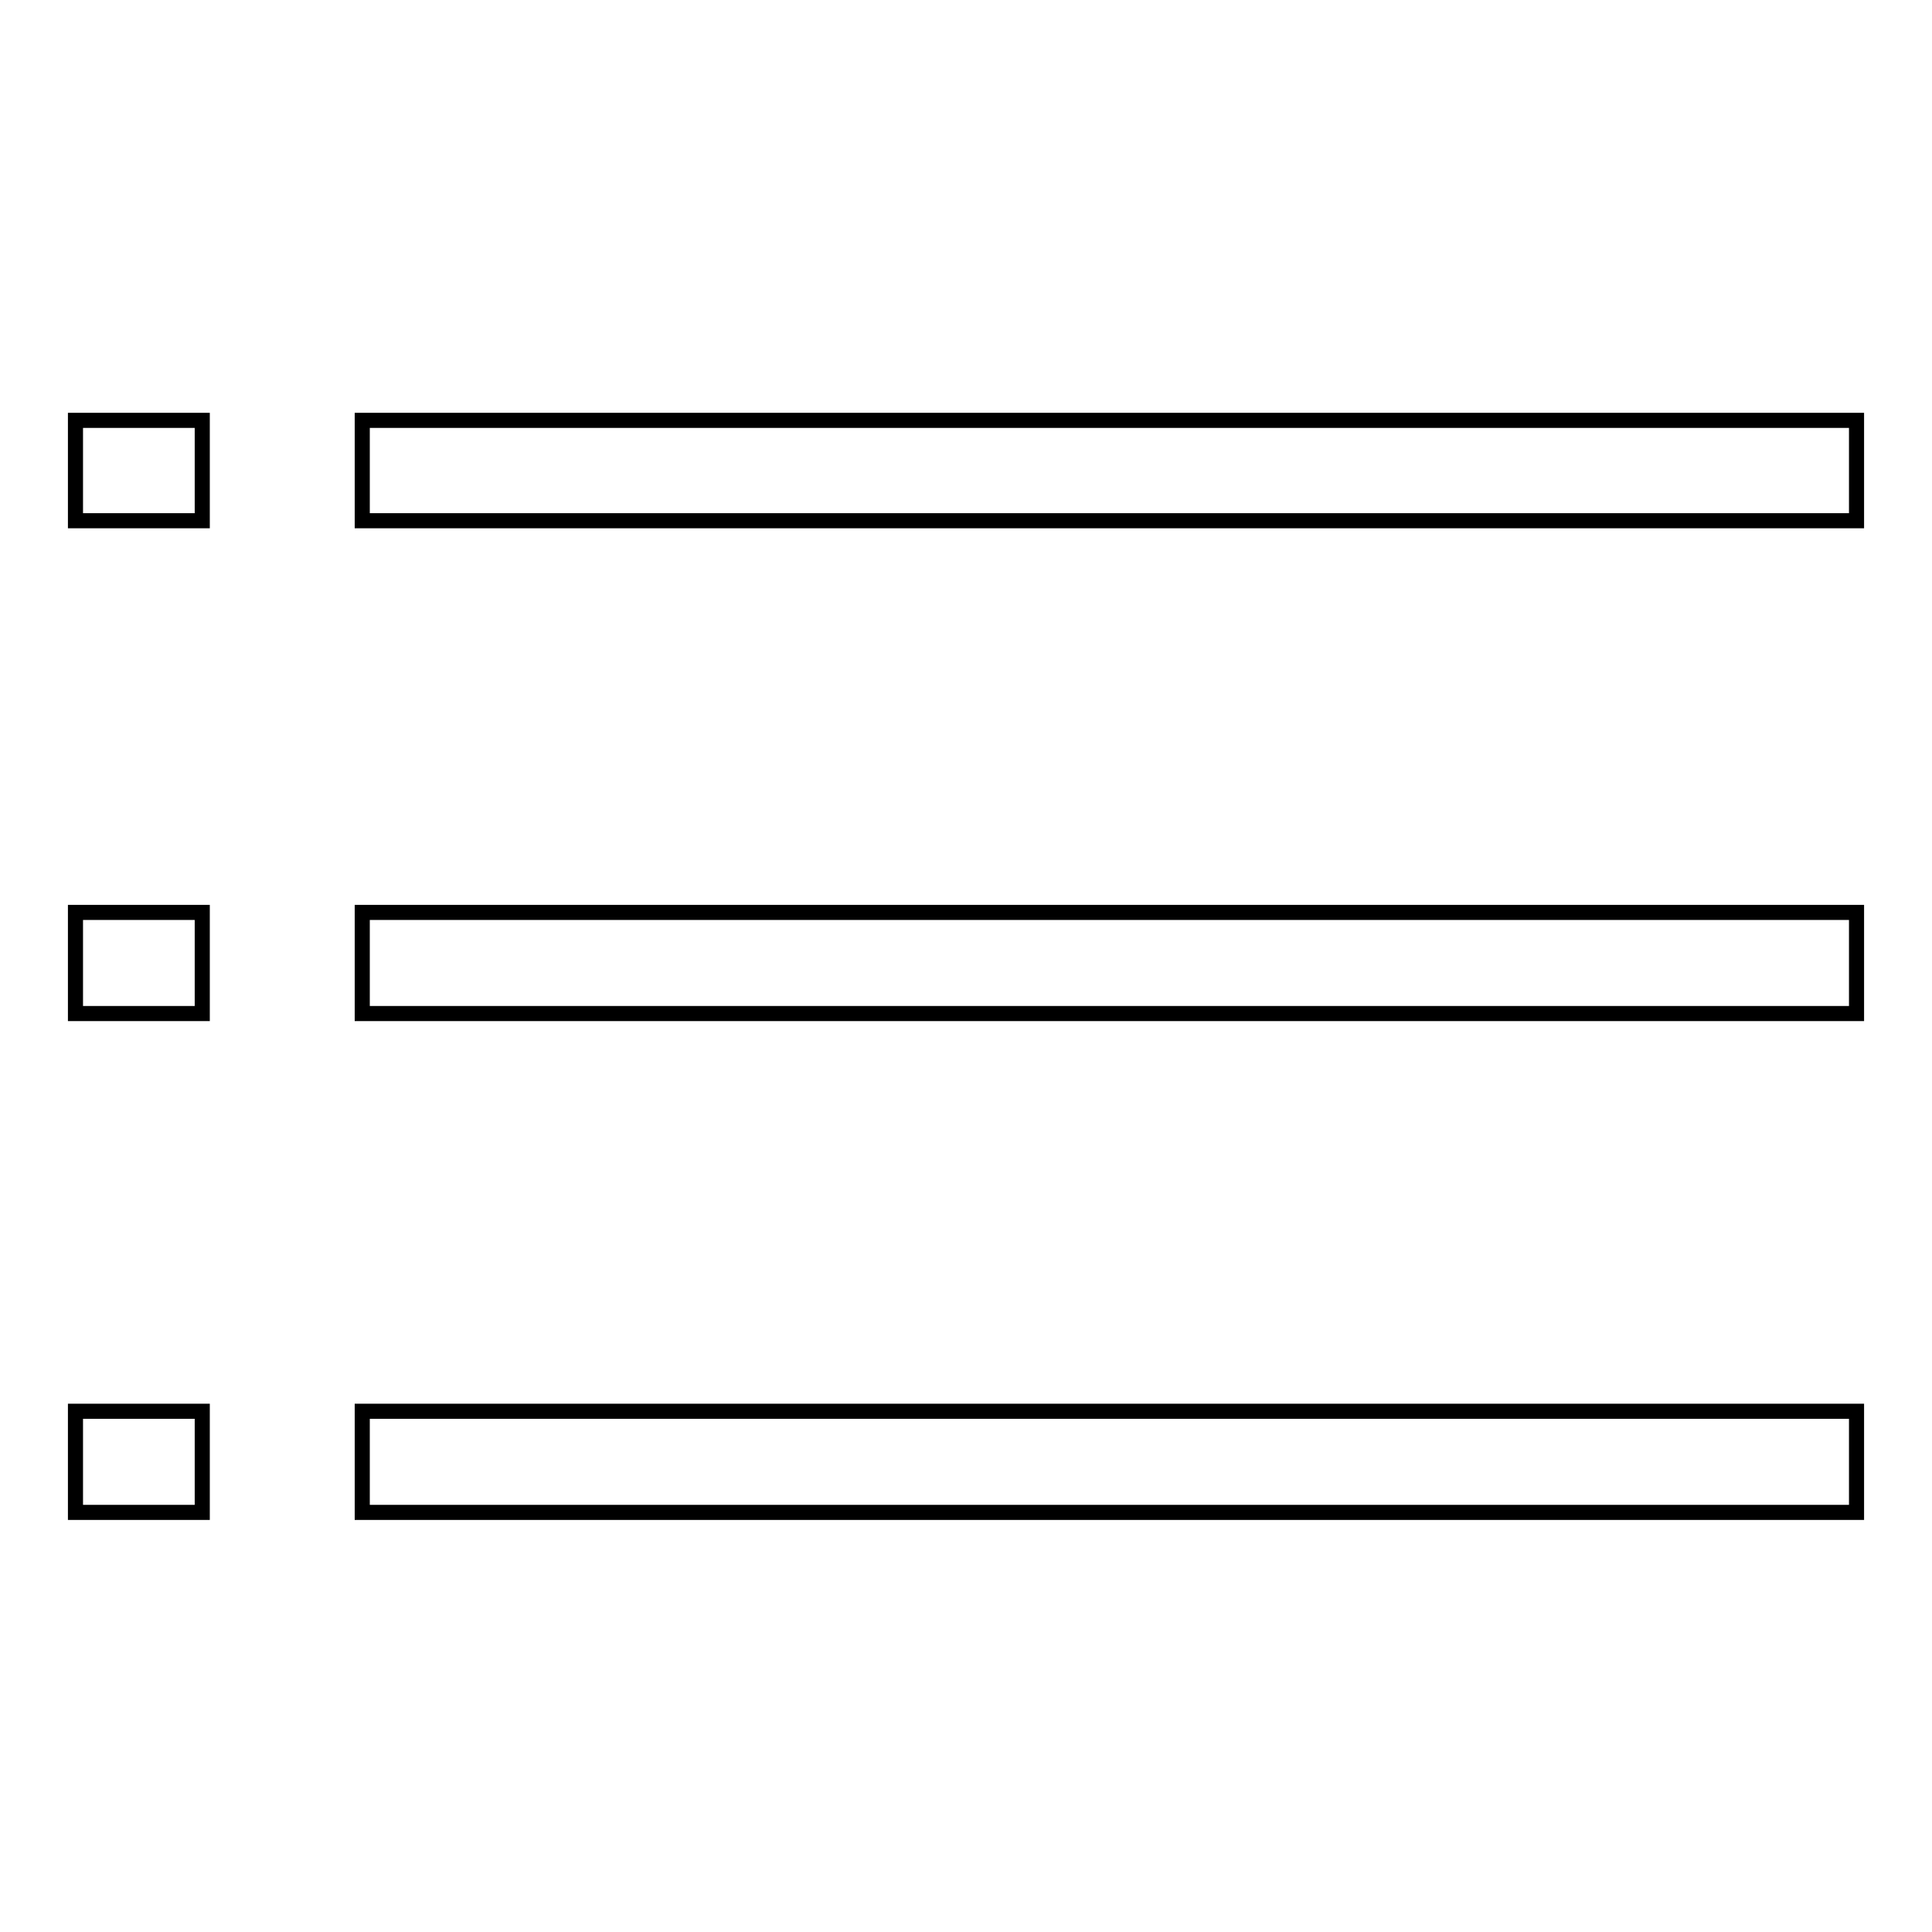 <?xml version="1.0" encoding="utf-8"?>
<!-- Svg Vector Icons : http://www.onlinewebfonts.com/icon -->
<!DOCTYPE svg PUBLIC "-//W3C//DTD SVG 1.1//EN" "http://www.w3.org/Graphics/SVG/1.1/DTD/svg11.dtd">
<svg version="1.1" xmlns="http://www.w3.org/2000/svg" xmlns:xlink="http://www.w3.org/1999/xlink" x="0px" y="0px" viewBox="0 0 256 256" enable-background="new 0 0 256 256" xml:space="preserve">
<g><g><path stroke-width="2" fill-opacity="0" stroke="#000000"  d="M48,55.7h198V69H48V55.7z"/><path stroke-width="2" fill-opacity="0" stroke="#000000"  d="M10,55.7h16.8V69H10V55.7z"/><path stroke-width="2" fill-opacity="0" stroke="#000000"  d="M48,120.9h198v13.4H48V120.9z"/><path stroke-width="2" fill-opacity="0" stroke="#000000"  d="M10,120.9h16.8v13.4H10V120.9z"/><path stroke-width="2" fill-opacity="0" stroke="#000000"  d="M48,187h198v13.4H48V187z"/><path stroke-width="2" fill-opacity="0" stroke="#000000"  d="M10,187h16.8v13.4H10V187z"/></g></g>
</svg>